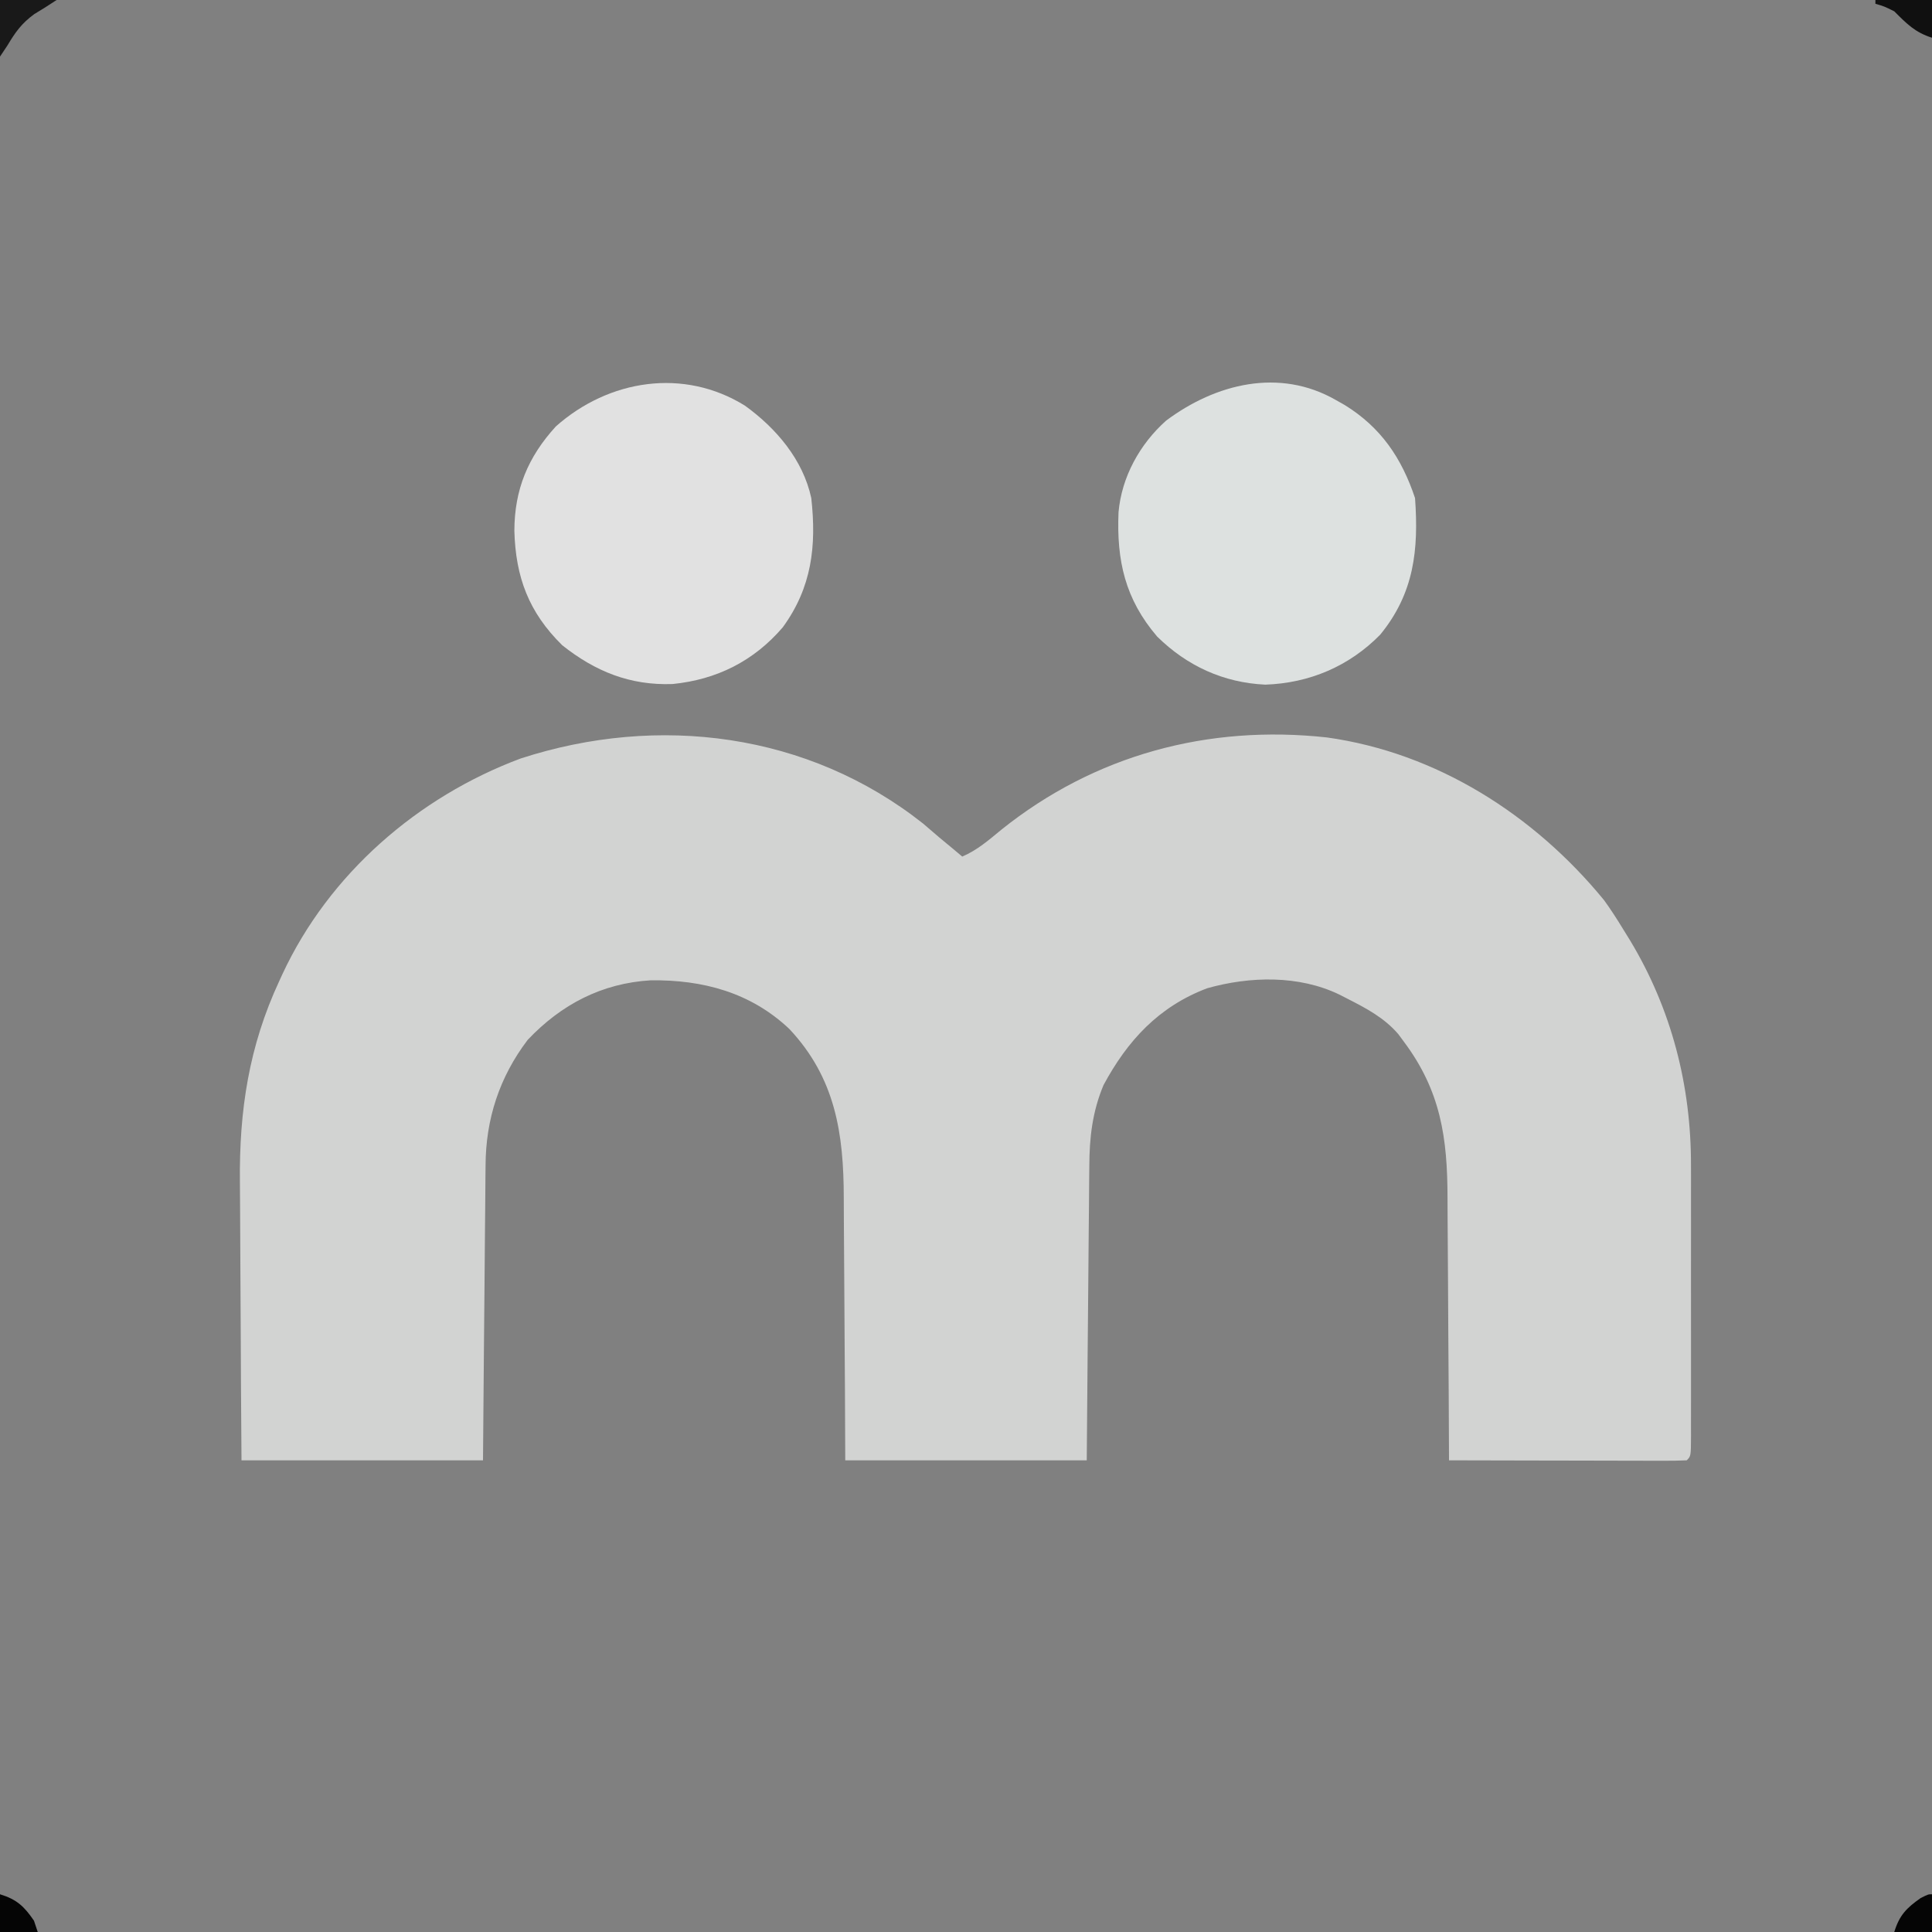 <?xml version="1.0" encoding="UTF-8"?>
<svg version="1.1" xmlns="http://www.w3.org/2000/svg" width="512" height="512">
<path d="M0 0 C168.96 0 337.92 0 512 0 C512 168.96 512 337.92 512 512 C343.04 512 174.08 512 0 512 C0 343.04 0 174.08 0 0 Z " fill="#808080" transform="translate(0,0)"/>
<path d="M0 0 C1.467 1.239 2.927 2.488 4.375 3.75 C5.582 4.752 6.79 5.753 8 6.75 C9.176 7.74 9.176 7.74 10.375 8.75 C14.355 7.061 17.443 4.342 20.75 1.625 C45.529 -18.219 75.535 -26.258 106.992 -22.824 C136.175 -18.76 162.001 -2.253 180.473 20.312 C182.223 22.737 183.82 25.196 185.375 27.75 C186.375 29.37 186.375 29.37 187.395 31.023 C198.341 49.196 203.56 69.475 203.504 90.65 C203.507 91.908 203.507 91.908 203.51 93.191 C203.514 95.93 203.511 98.668 203.508 101.406 C203.508 103.319 203.509 105.232 203.511 107.145 C203.512 111.136 203.51 115.126 203.505 119.117 C203.5 124.243 203.503 129.369 203.509 134.495 C203.513 138.436 203.511 142.377 203.509 146.318 C203.508 148.209 203.509 150.101 203.511 151.993 C203.514 154.623 203.51 157.254 203.504 159.885 C203.506 160.671 203.508 161.458 203.511 162.268 C203.489 167.636 203.489 167.636 202.375 168.75 C200.411 168.844 198.444 168.867 196.478 168.864 C195.217 168.863 193.956 168.863 192.656 168.863 C191.27 168.858 189.883 168.853 188.496 168.848 C187.085 168.846 185.674 168.844 184.263 168.843 C180.543 168.84 176.822 168.83 173.102 168.819 C169.308 168.808 165.514 168.804 161.721 168.799 C154.272 168.788 146.824 168.771 139.375 168.75 C139.371 167.689 139.368 166.628 139.364 165.535 C139.327 155.487 139.269 145.44 139.191 135.393 C139.152 130.229 139.12 125.065 139.104 119.901 C139.089 114.908 139.054 109.916 139.007 104.923 C138.992 103.028 138.984 101.132 138.983 99.237 C138.969 83.363 137.214 70.861 127.375 57.75 C126.898 57.104 126.421 56.458 125.93 55.793 C122.162 51.424 117.442 48.963 112.375 46.375 C111.698 46.029 111.022 45.682 110.324 45.325 C99.607 40.138 86.599 40.455 75.289 43.648 C62.455 48.5 54.179 57.493 47.82 69.309 C44.879 76.312 44.077 83.218 44.056 90.758 C44.046 91.608 44.036 92.458 44.026 93.333 C43.995 96.109 43.978 98.884 43.961 101.66 C43.942 103.598 43.923 105.536 43.902 107.473 C43.851 112.548 43.811 117.623 43.774 122.698 C43.727 128.8 43.665 134.903 43.606 141.005 C43.518 150.254 43.448 159.502 43.375 168.75 C22.255 168.75 1.135 168.75 -20.625 168.75 C-20.664 159.556 -20.664 159.556 -20.703 150.176 C-20.728 146.27 -20.755 142.365 -20.785 138.459 C-20.833 132.273 -20.877 126.087 -20.896 119.901 C-20.911 114.908 -20.946 109.916 -20.993 104.923 C-21.008 103.028 -21.016 101.132 -21.017 99.237 C-21.032 82.146 -23.229 67.447 -35.438 54.438 C-45.693 44.749 -58.375 41.37 -72.188 41.543 C-85.136 42.323 -95.872 47.921 -104.773 57.316 C-112.277 67.179 -115.91 78.368 -115.944 90.645 C-115.954 91.494 -115.964 92.344 -115.974 93.219 C-116.005 96 -116.022 98.781 -116.039 101.562 C-116.058 103.502 -116.077 105.441 -116.098 107.38 C-116.149 112.463 -116.189 117.546 -116.226 122.629 C-116.273 128.739 -116.335 134.849 -116.394 140.959 C-116.482 150.223 -116.552 159.486 -116.625 168.75 C-137.745 168.75 -158.865 168.75 -180.625 168.75 C-180.785 146.302 -180.785 146.302 -180.82 136.619 C-180.844 130.052 -180.872 123.484 -180.927 116.917 C-180.971 111.613 -180.994 106.31 -181.005 101.006 C-181.012 98.998 -181.026 96.99 -181.048 94.982 C-181.246 76.025 -178.665 59.049 -170.625 41.75 C-170.347 41.142 -170.069 40.535 -169.783 39.909 C-157.435 13.38 -133.929 -7.065 -106.625 -17.25 C-70.203 -29.086 -30.439 -24.088 0 0 Z " fill="#D2D3D2" transform="translate(244.625,218.25)"/>
<path d="M0 0 C8.293 5.993 15.381 14.316 17.574 24.492 C18.979 37.231 17.709 48.184 10.012 58.742 C2.308 67.715 -7.504 72.604 -19.211 73.77 C-30.449 74.165 -39.658 70.451 -48.426 63.492 C-57.301 54.765 -60.783 45.436 -61.113 33.18 C-61.089 22.273 -57.547 13.634 -50.113 5.492 C-36.085 -6.96 -16.212 -10.077 0 0 Z " fill="#E1E1E1" transform="translate(197.426,107.508)"/>
<path d="M0 0 C0.789 0.447 1.578 0.895 2.391 1.355 C11.954 7.261 17.459 15.378 21 26 C21.98 39.655 20.785 51.19 11.773 62.191 C3.572 70.555 -6.977 75.041 -18.688 75.438 C-29.761 74.925 -39.415 70.491 -47.332 62.707 C-55.837 52.782 -58.118 42.555 -57.578 29.746 C-56.76 20.42 -51.941 11.674 -44.953 5.457 C-31.826 -4.336 -14.957 -8.566 0 0 Z " fill="#DDE1E0" transform="translate(354,106)"/>
<path d="M0 0 C4.95 0 9.9 0 15 0 C13.052 1.298 11.074 2.552 9.062 3.75 C5.739 6.191 4.096 8.482 2 12 C1.34 12.99 0.68 13.98 0 15 C0 10.05 0 5.1 0 0 Z " fill="#191919" transform="translate(0,0)"/>
<path d="M0 0 C4.95 0 9.9 0 15 0 C15 3.3 15 6.6 15 10 C10.513 8.59 8.282 6.282 5 3 C2.335 1.681 2.335 1.681 0 1 C0 0.67 0 0.34 0 0 Z " fill="#101010" transform="translate(497,0)"/>
<path d="M0 0 C0 3.3 0 6.6 0 10 C-3.3 10 -6.6 10 -10 10 C-8.647 5.573 -6.767 3.637 -3 1 C-1 0 -1 0 0 0 Z " fill="#050505" transform="translate(512,502)"/>
<path d="M0 0 C4.423 1.352 6.404 3.199 9 7 C9.33 7.99 9.66 8.98 10 10 C6.7 10 3.4 10 0 10 C0 6.7 0 3.4 0 0 Z " fill="#050505" transform="translate(0,502)"/>
</svg>
